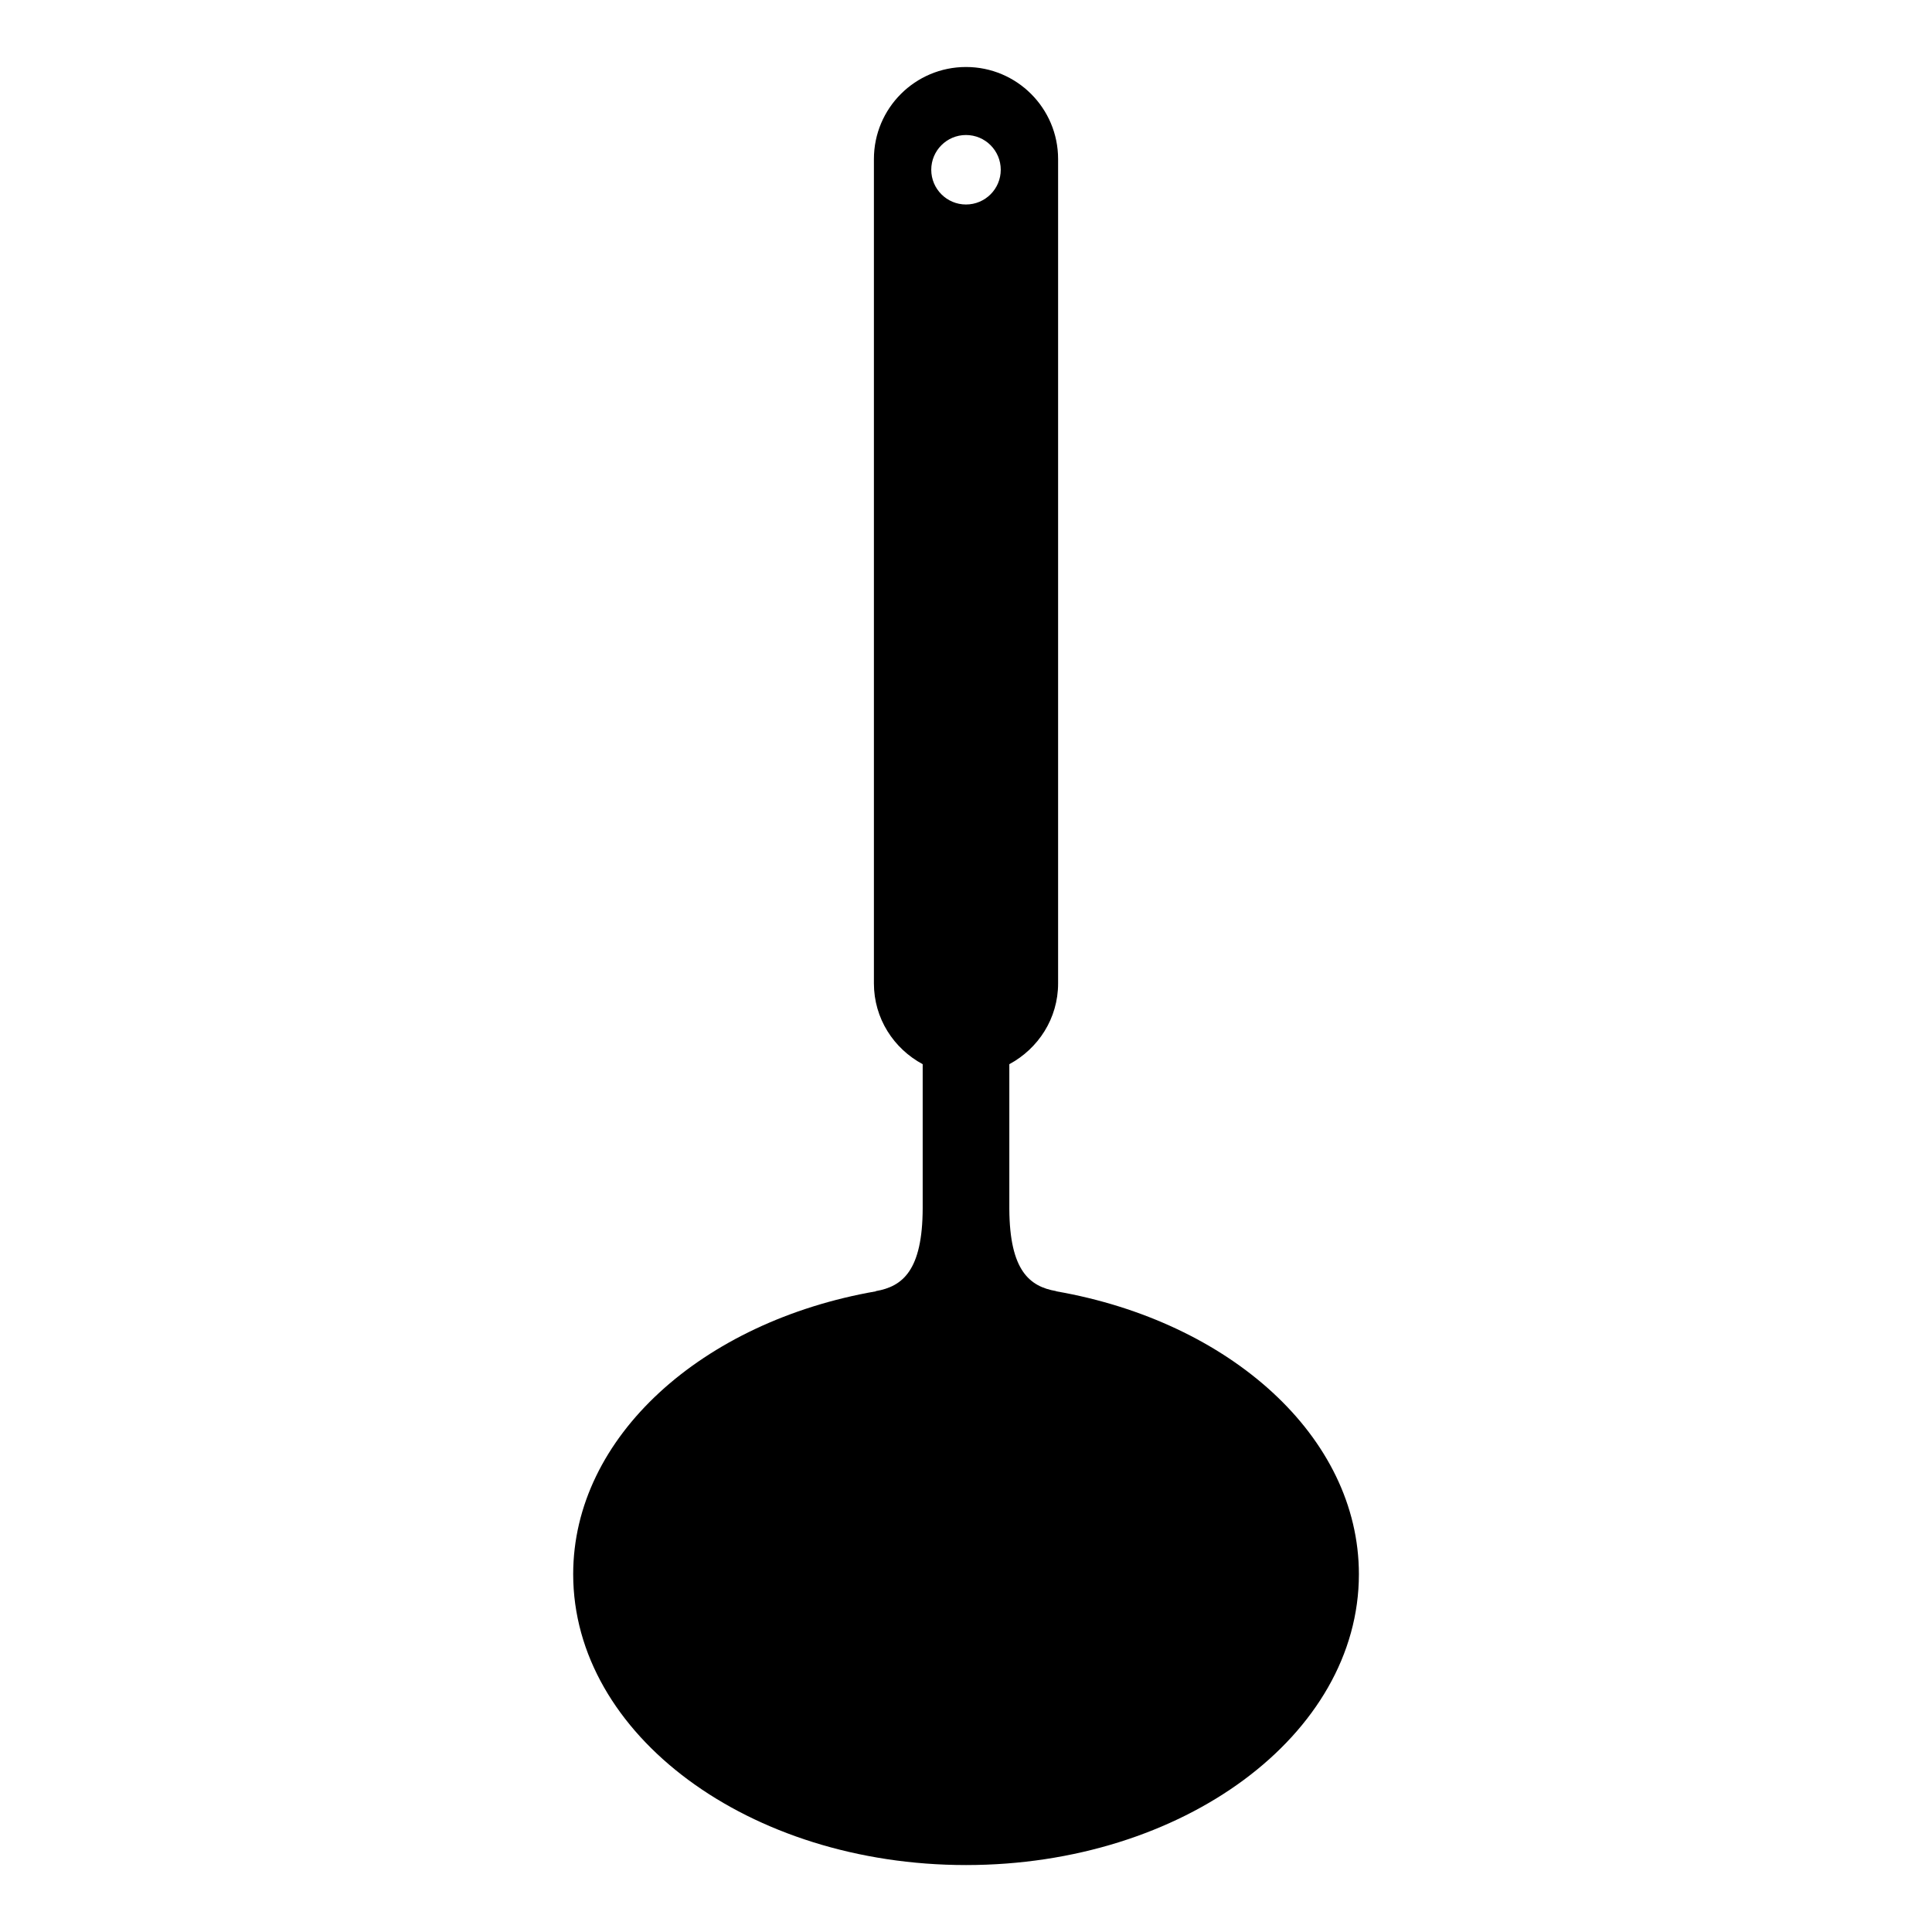 <?xml version="1.0" encoding="UTF-8"?>
<!-- The Best Svg Icon site in the world: iconSvg.co, Visit us! https://iconsvg.co -->
<svg fill="#000000" width="800px" height="800px" version="1.1" viewBox="144 144 512 512" xmlns="http://www.w3.org/2000/svg">
 <path d="m423.92 486.21c-0.023-0.004-0.023-0.055-0.043-0.055-6.992-1.211-12.305-5.375-12.395-21.758v-38.375c7.656-4.113 12.926-12.109 12.926-21.41v-218.45c0-13.48-10.926-24.406-24.406-24.406s-24.406 10.926-24.406 24.406v218.45c0 9.305 5.262 17.297 12.926 21.41v38.121c-0.035 16.621-5.379 20.797-12.41 22.016-0.023 0-0.023 0.051-0.043 0.062-45.941 8.016-80.168 38.492-80.168 74.957 0 42.57 46.609 77.082 104.11 77.082s104.11-34.504 104.11-77.082c-0.008-36.477-34.25-66.949-80.199-74.965zm-23.926-306.43c5.09 0 9.215 4.125 9.215 9.207s-4.121 9.207-9.215 9.207c-5.078 0-9.203-4.121-9.203-9.207 0-5.082 4.125-9.207 9.203-9.207z"/>
</svg>